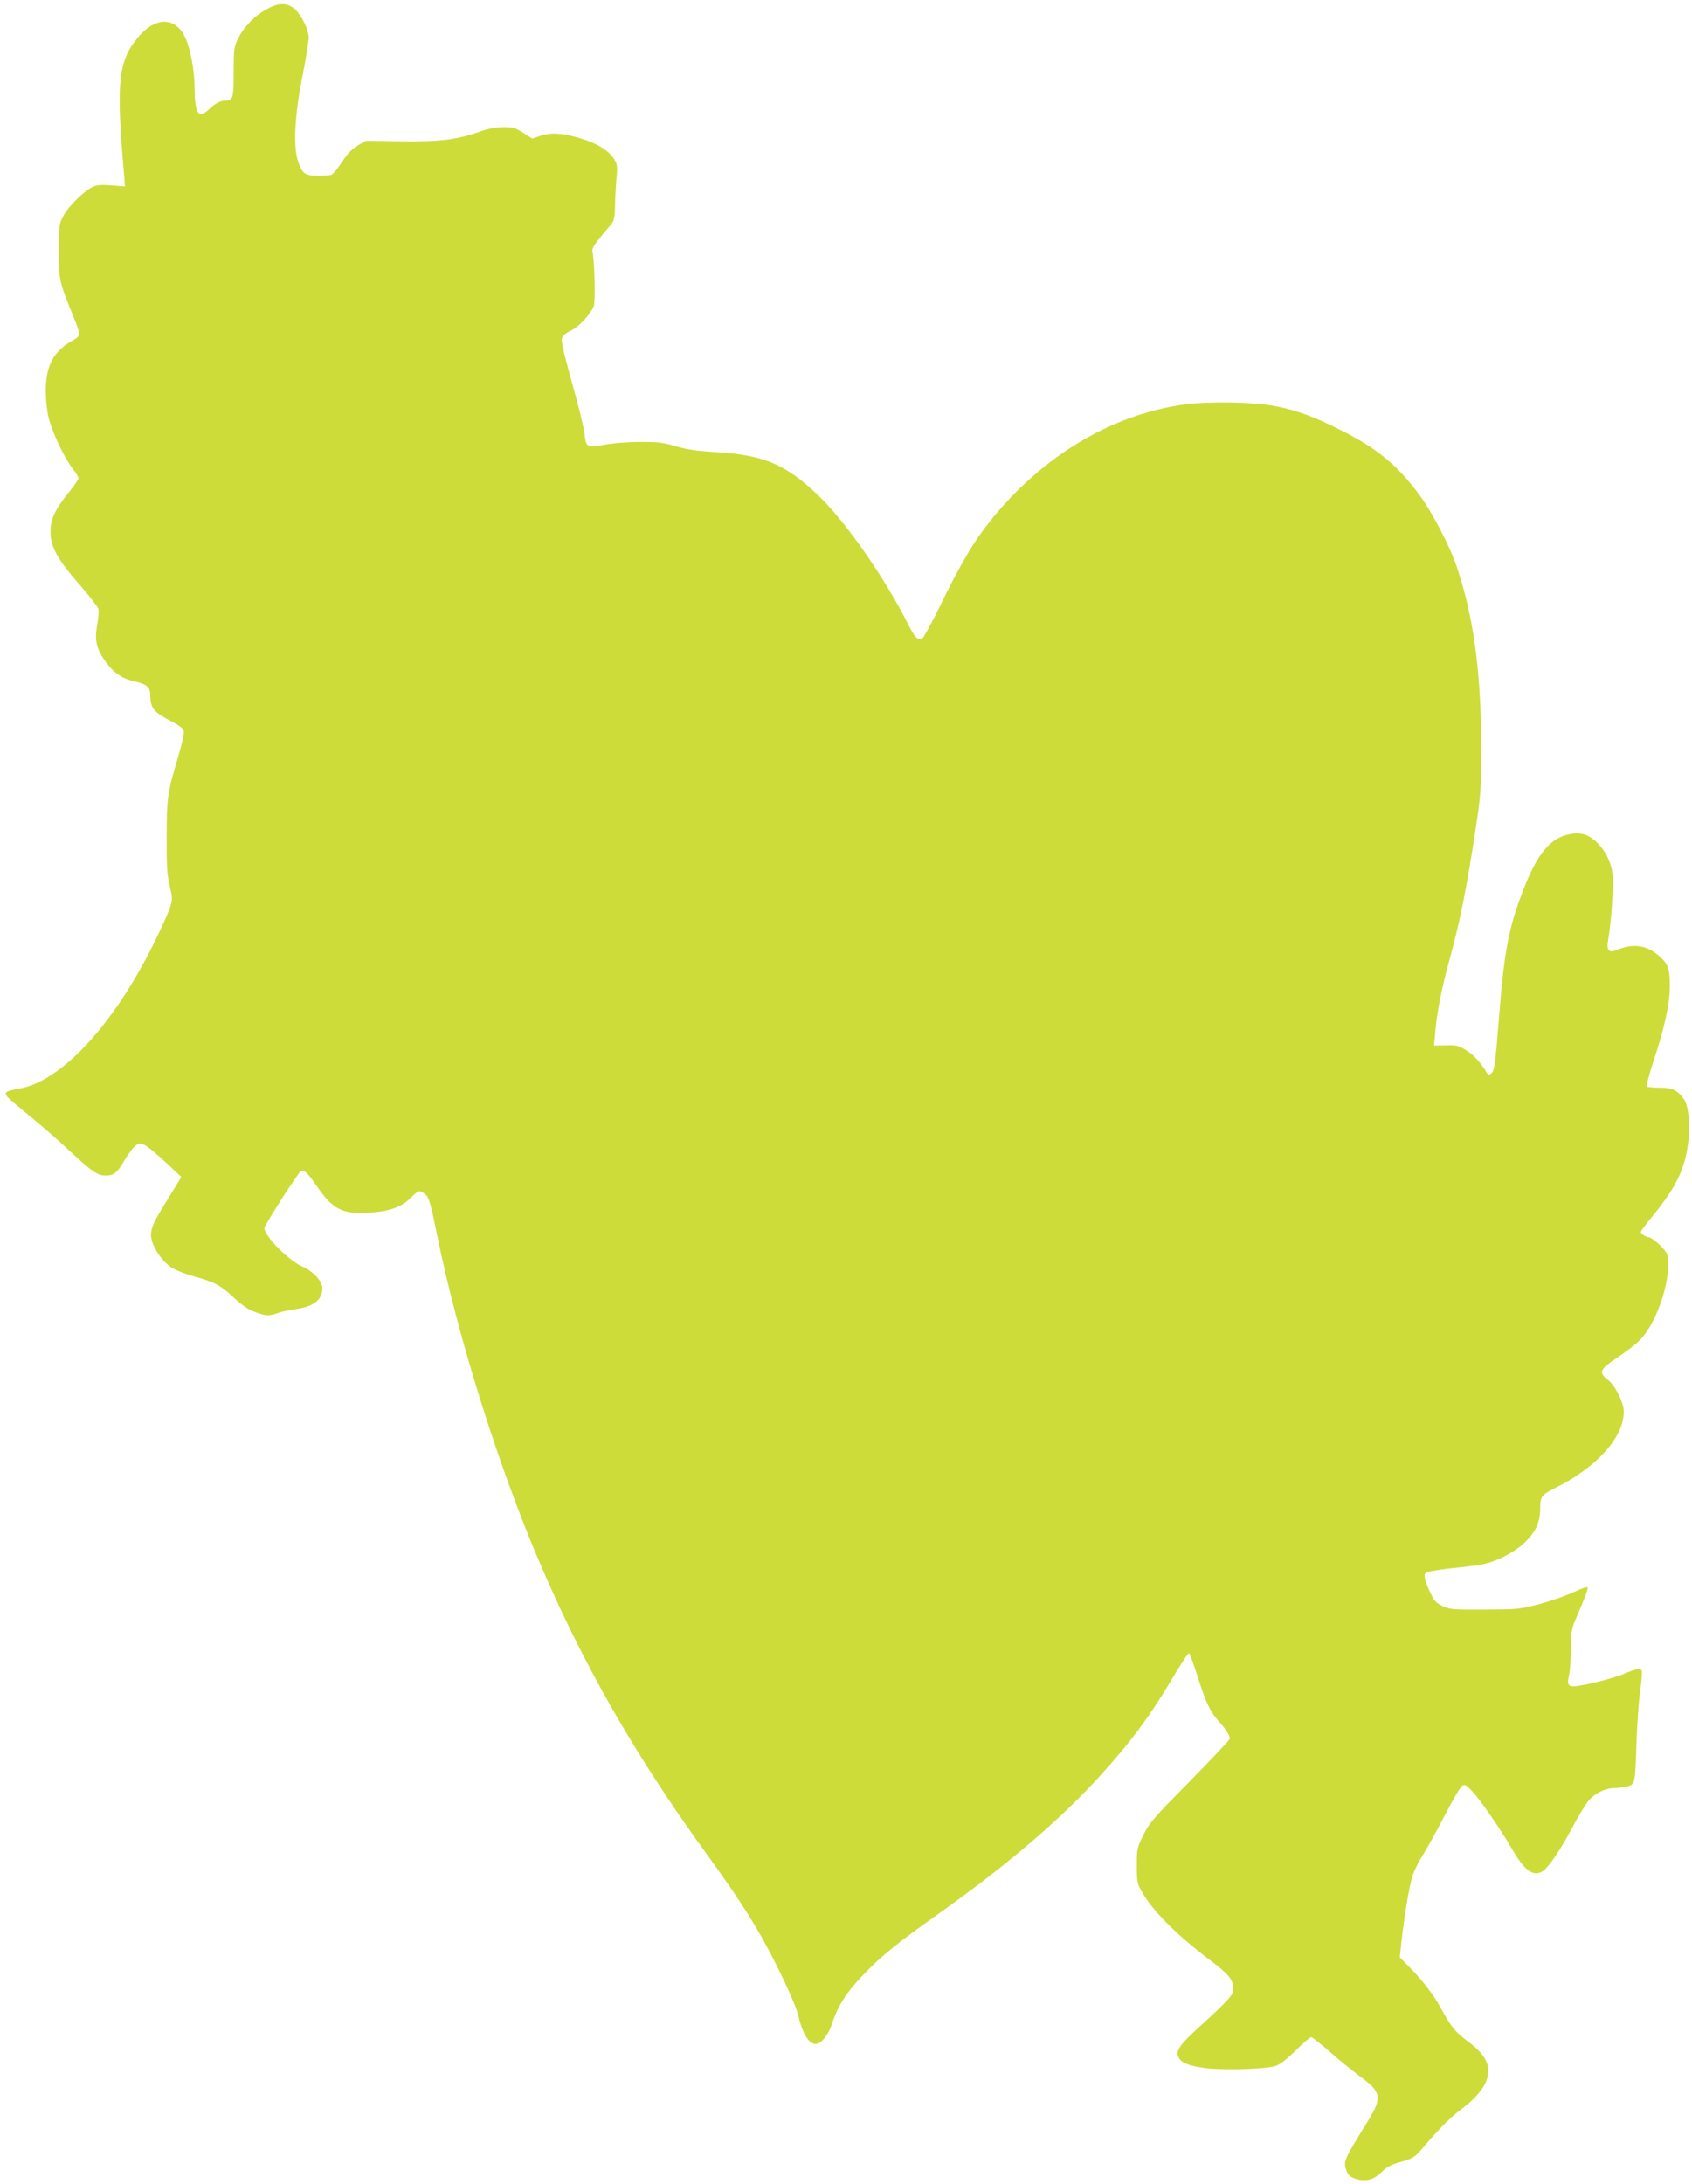 <?xml version="1.0" standalone="no"?>
<!DOCTYPE svg PUBLIC "-//W3C//DTD SVG 20010904//EN"
 "http://www.w3.org/TR/2001/REC-SVG-20010904/DTD/svg10.dtd">
<svg version="1.0" xmlns="http://www.w3.org/2000/svg"
 width="992pt" height="1280pt" viewBox="0 0 992 1280"
 preserveAspectRatio="xMidYMid meet">
<g transform="translate(0,1280) scale(0.1,-0.1)"
fill="#cddc39" stroke="none">
<path d="M1609 12767 c-87 -32 -171 -108 -213 -193 -24 -49 -26 -61 -26 -196
0 -153 -4 -168 -48 -168 -30 0 -60 -15 -98 -52 -61 -57 -82 -24 -83 127 -1 89
-16 183 -42 262 -51 155 -180 168 -293 30 -113 -138 -125 -260 -80 -786 l7
-84 -77 6 c-55 5 -86 3 -109 -7 -49 -20 -145 -114 -175 -170 -26 -49 -27 -57
-27 -206 0 -169 2 -178 73 -355 61 -154 62 -138 -8 -180 -100 -61 -141 -144
-142 -285 0 -47 7 -116 16 -155 20 -84 90 -233 139 -298 21 -26 37 -53 37 -60
0 -7 -25 -44 -56 -82 -82 -102 -108 -158 -108 -230 -1 -88 40 -163 169 -310
58 -66 108 -131 112 -144 3 -13 0 -55 -7 -93 -16 -83 -6 -137 39 -202 53 -77
102 -112 177 -129 75 -17 94 -34 95 -81 1 -75 19 -98 109 -146 69 -36 86 -50
88 -70 1 -14 -15 -85 -37 -158 -59 -195 -64 -234 -64 -462 -1 -163 3 -221 18
-282 17 -73 17 -79 1 -130 -10 -29 -51 -120 -92 -203 -237 -481 -544 -813
-792 -856 -81 -14 -91 -22 -67 -50 11 -12 72 -63 135 -115 63 -51 168 -143
233 -204 128 -119 159 -140 207 -140 48 0 66 15 111 91 23 39 53 78 67 87 22
14 26 14 55 -2 18 -10 72 -55 121 -101 l89 -83 -20 -34 c-11 -18 -48 -78 -82
-133 -71 -116 -85 -154 -71 -205 16 -58 67 -128 115 -159 25 -16 83 -39 128
-51 122 -33 159 -52 235 -123 47 -45 85 -71 125 -86 68 -25 81 -26 135 -7 23
8 72 19 111 24 100 14 151 55 151 121 0 42 -53 99 -118 128 -82 36 -222 179
-222 226 0 12 145 242 204 322 20 28 41 14 99 -71 98 -142 148 -169 302 -162
122 6 196 31 251 85 48 48 51 49 81 28 28 -19 35 -44 78 -255 120 -587 355
-1337 596 -1902 256 -600 561 -1133 975 -1705 213 -293 312 -451 420 -668 67
-135 111 -237 123 -285 26 -110 63 -170 104 -170 30 0 72 51 92 110 35 110 86
191 184 293 110 115 201 188 446 362 395 280 701 541 932 793 190 208 302 358
442 594 45 76 86 138 91 138 5 0 27 -60 50 -132 49 -156 77 -215 129 -271 40
-44 61 -78 61 -98 0 -6 -105 -118 -233 -248 -212 -215 -237 -243 -273 -315
-38 -77 -39 -84 -39 -180 0 -92 2 -105 29 -153 62 -111 203 -253 407 -407 102
-76 129 -110 129 -160 0 -40 -18 -61 -203 -230 -109 -99 -135 -136 -118 -172
15 -33 55 -51 149 -64 98 -15 357 -8 417 10 27 8 65 37 121 91 44 44 85 79 91
79 6 0 56 -39 110 -86 54 -48 135 -113 179 -146 122 -88 128 -122 48 -253
-149 -242 -148 -240 -130 -296 9 -27 20 -37 51 -48 59 -20 109 -8 155 38 26
28 54 43 96 55 90 25 98 30 150 92 98 115 160 176 227 226 78 58 132 124 147
179 21 76 -13 139 -114 214 -74 55 -98 84 -160 198 -42 77 -102 155 -184 239
l-55 56 7 69 c16 152 48 350 67 407 11 34 39 90 62 125 23 36 80 139 127 230
47 91 93 170 103 175 16 9 25 3 62 -36 48 -54 161 -217 225 -327 80 -139 131
-175 188 -136 34 24 104 128 172 257 34 64 76 133 93 153 37 45 97 74 152 75
22 0 56 5 77 10 45 13 45 13 53 270 4 102 13 232 21 289 8 57 13 110 9 118 -6
18 -27 14 -110 -20 -33 -14 -114 -37 -179 -52 -142 -31 -154 -28 -137 46 6 24
11 94 11 154 0 95 4 118 26 170 62 144 77 185 71 192 -4 3 -42 -10 -86 -31
-43 -20 -132 -51 -197 -68 -113 -30 -128 -31 -319 -32 -184 -1 -204 1 -246 20
-39 18 -51 31 -73 78 -15 31 -29 69 -32 85 -5 26 -3 30 27 40 19 5 84 15 144
21 61 6 135 15 165 21 83 16 192 72 250 129 65 63 89 117 90 197 0 72 6 81 94
125 240 120 396 295 396 443 0 56 -50 155 -96 190 -53 41 -44 60 61 130 50 33
109 79 131 102 85 87 164 296 164 435 0 66 -1 70 -41 113 -23 25 -54 48 -68
52 -29 6 -51 21 -51 33 0 5 34 50 75 100 135 166 186 274 204 433 12 100 -1
210 -27 246 -38 52 -69 66 -142 66 -38 0 -71 3 -75 7 -4 4 14 71 39 148 66
197 96 336 96 443 0 102 -10 129 -70 180 -68 58 -148 68 -239 30 -50 -21 -64
-4 -52 62 17 91 33 326 26 378 -9 72 -39 135 -88 185 -47 48 -92 64 -152 55
-123 -18 -202 -112 -289 -342 -80 -207 -107 -350 -136 -716 -24 -304 -28 -331
-48 -347 -12 -11 -17 -10 -26 6 -32 56 -77 104 -121 131 -43 27 -56 30 -118
28 l-69 -1 7 81 c9 110 38 258 81 413 63 229 102 423 156 779 30 199 32 225
32 485 -1 430 -43 746 -140 1039 -42 128 -147 330 -227 437 -137 183 -259 279
-509 399 -144 69 -240 100 -364 120 -117 19 -371 22 -495 5 -448 -60 -875
-325 -1181 -732 -75 -100 -151 -233 -249 -434 -55 -113 -105 -204 -114 -208
-25 -9 -42 9 -77 78 -140 279 -366 603 -527 759 -192 185 -321 240 -601 257
-116 7 -177 16 -239 35 -70 21 -105 25 -205 25 -68 0 -159 -7 -209 -16 -105
-19 -112 -16 -120 64 -4 31 -25 122 -47 202 -76 274 -91 335 -85 358 3 14 22
30 50 43 48 22 117 96 136 145 11 28 5 267 -8 320 -3 16 10 39 49 86 29 35 60
72 68 82 10 13 15 44 16 95 0 42 4 114 8 161 7 76 5 88 -13 117 -30 48 -95 90
-181 117 -112 36 -187 42 -249 21 l-51 -17 -53 34 c-45 29 -60 33 -117 33 -44
-1 -89 -9 -141 -28 -132 -46 -231 -58 -459 -55 l-205 3 -48 -28 c-35 -21 -61
-48 -92 -97 -25 -37 -52 -70 -61 -74 -8 -3 -45 -6 -80 -6 -78 0 -96 14 -120
96 -25 89 -15 265 30 492 20 101 36 200 36 221 0 44 -39 127 -78 164 -34 33
-76 41 -123 24z"/>
</g>
</svg>
